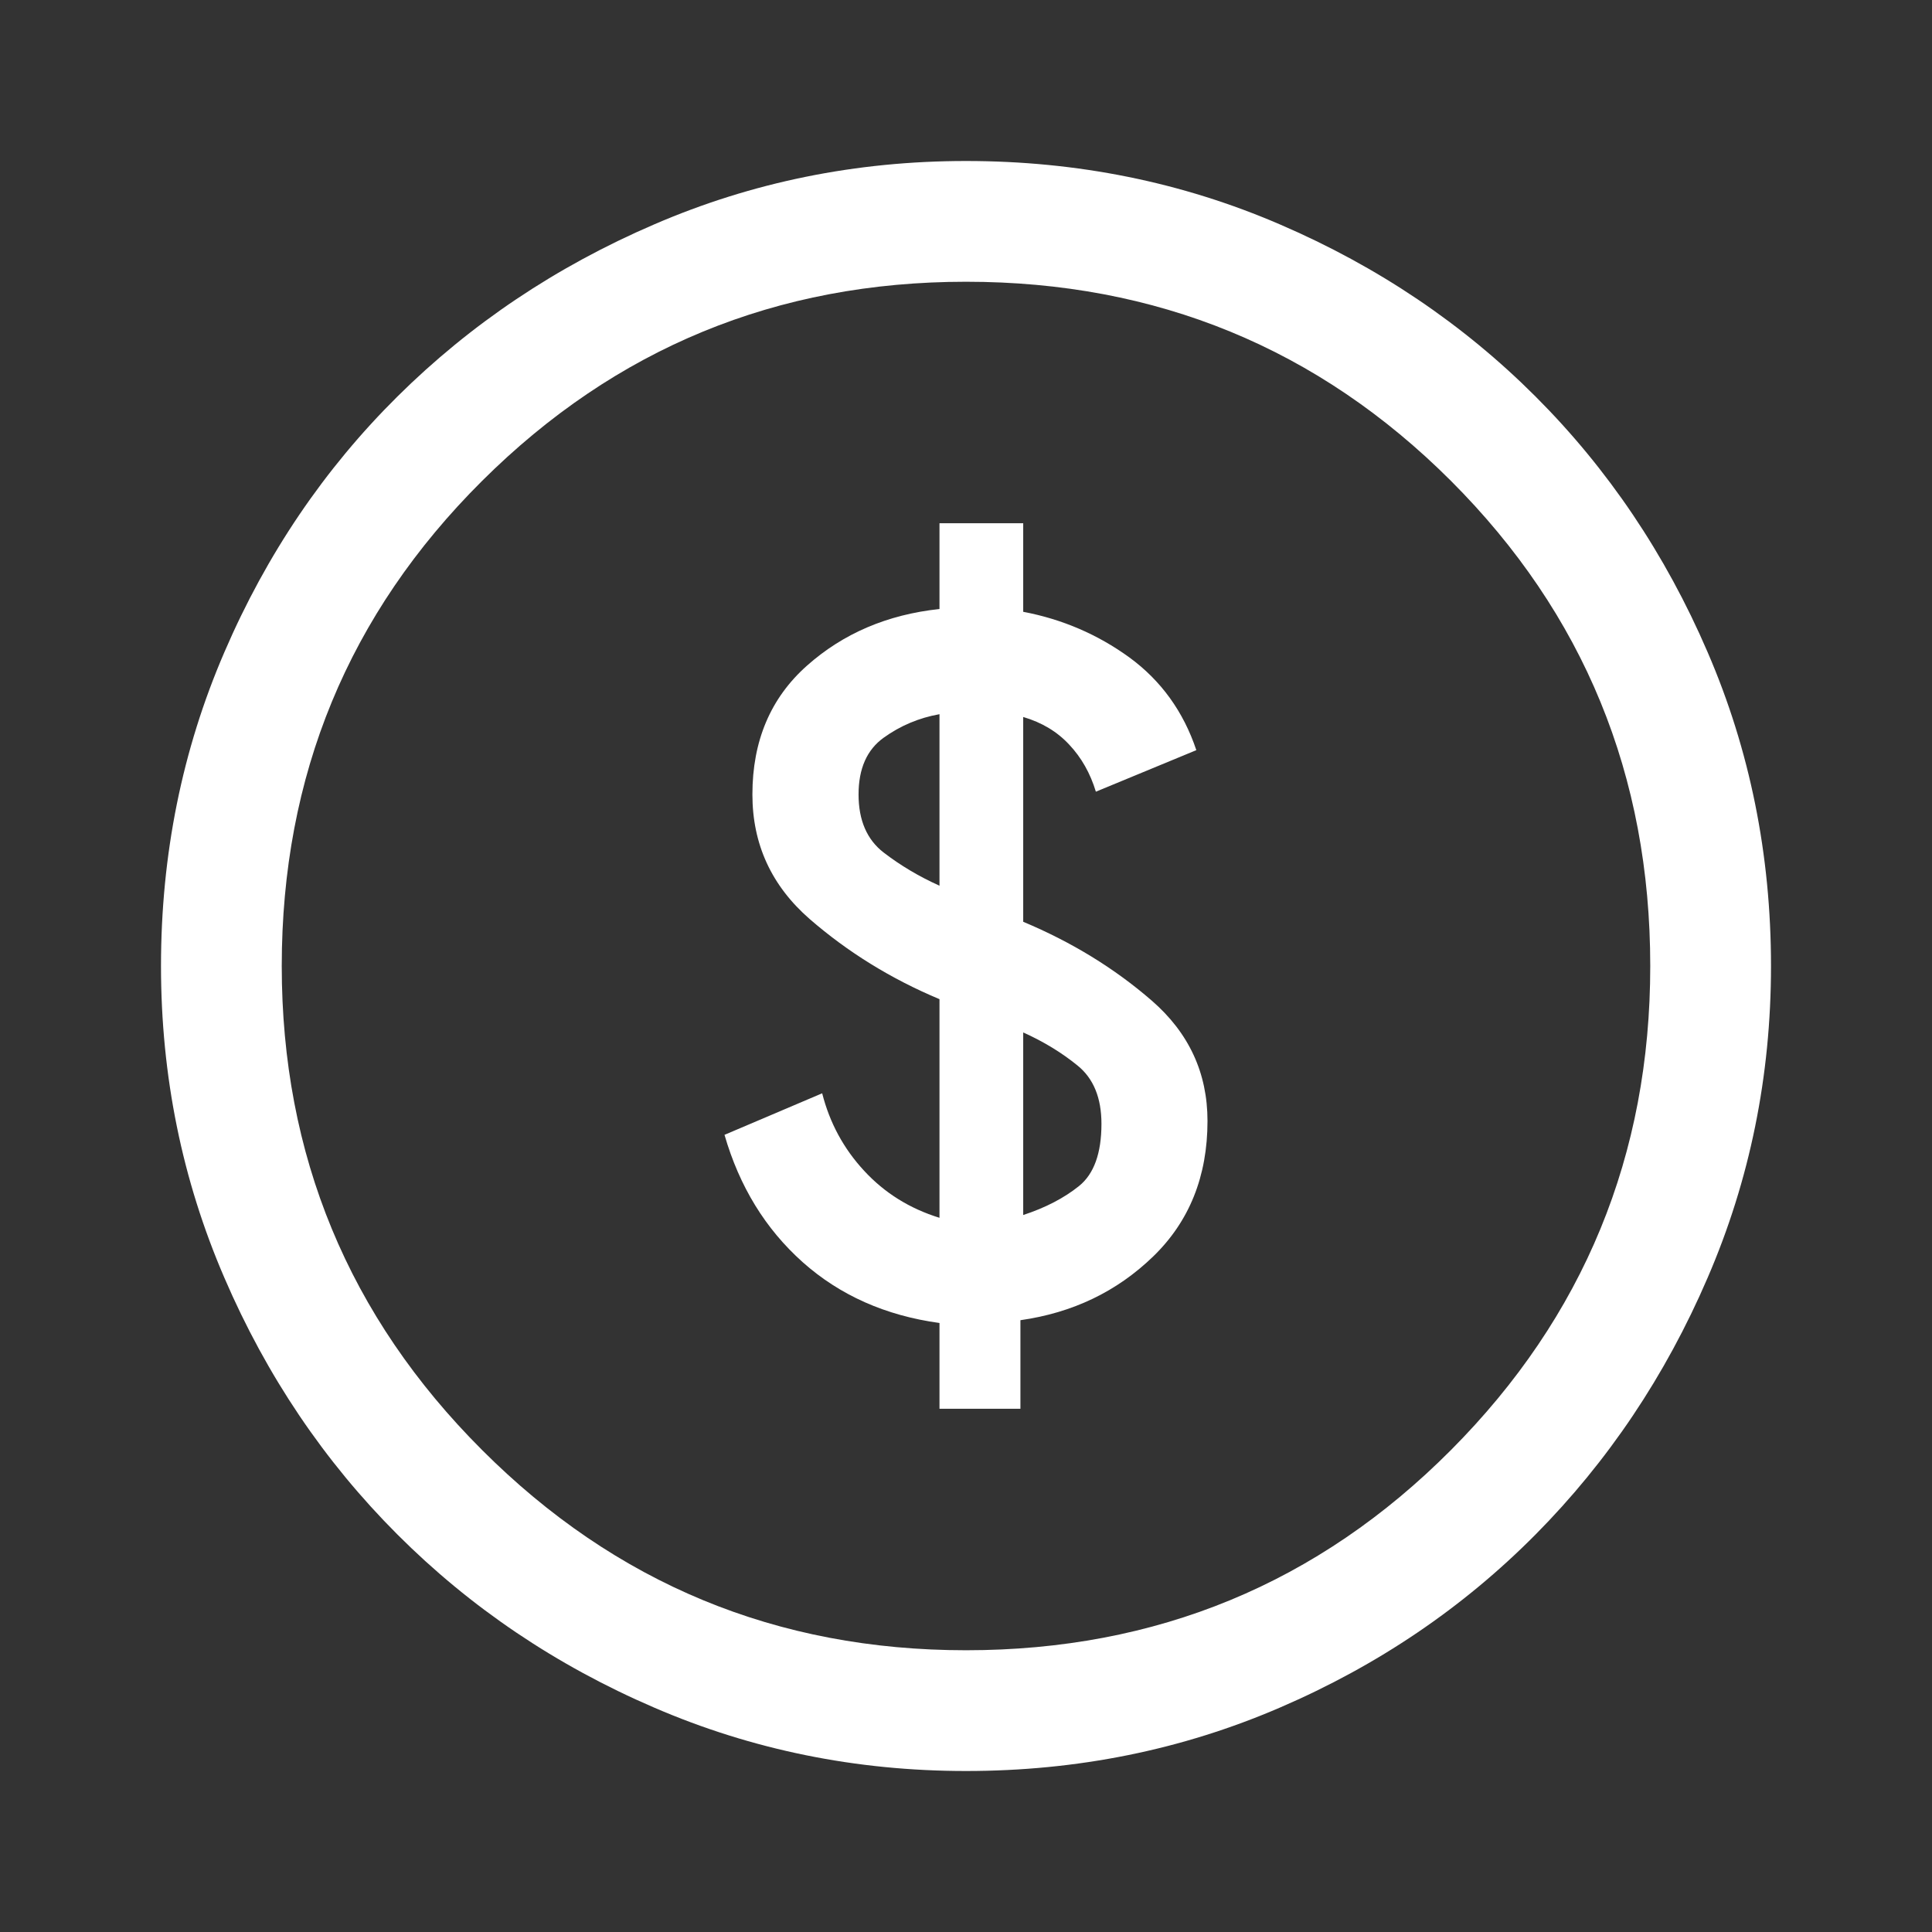 <svg width="18" height="18" viewBox="0 0 18 18" fill="none" xmlns="http://www.w3.org/2000/svg">
<rect x="0" y="0" width="18" height="18" fill="#333333" stroke="none"/>
<path d="M9 16.5C7.975 16.5 7.006 16.303 6.094 15.909C5.181 15.516 4.384 14.978 3.703 14.297C3.022 13.616 2.484 12.819 2.091 11.906C1.697 10.994 1.5 10.025 1.5 9C1.5 7.963 1.697 6.987 2.091 6.075C2.484 5.162 3.022 4.369 3.703 3.694C4.384 3.019 5.181 2.484 6.094 2.091C7.006 1.697 7.975 1.5 9 1.5C10.037 1.5 11.012 1.697 11.925 2.091C12.838 2.484 13.631 3.019 14.306 3.694C14.981 4.369 15.516 5.162 15.909 6.075C16.303 6.987 16.5 7.963 16.5 9C16.5 10.025 16.303 10.994 15.909 11.906C15.516 12.819 14.981 13.616 14.306 14.297C13.631 14.978 12.838 15.516 11.925 15.909C11.012 16.303 10.037 16.5 9 16.5ZM9 15.375C10.775 15.375 12.281 14.753 13.519 13.509C14.756 12.266 15.375 10.762 15.375 9C15.375 7.225 14.756 5.719 13.519 4.481C12.281 3.244 10.775 2.625 9 2.625C7.237 2.625 5.734 3.244 4.491 4.481C3.247 5.719 2.625 7.225 2.625 9C2.625 10.762 3.247 12.266 4.491 13.509C5.734 14.753 7.237 15.375 9 15.375Z" fill="white"/>
<path d="M8.753 13.125H9.507V12.3C9.993 12.231 10.405 12.034 10.743 11.707C11.081 11.38 11.25 10.959 11.25 10.444C11.25 9.997 11.077 9.623 10.73 9.322C10.383 9.021 9.984 8.777 9.533 8.588V6.68C9.707 6.731 9.85 6.817 9.962 6.938C10.075 7.058 10.158 7.204 10.21 7.376L11.146 6.989C11.025 6.628 10.816 6.34 10.522 6.125C10.227 5.911 9.897 5.769 9.533 5.7V4.875H8.753V5.674C8.267 5.726 7.855 5.902 7.517 6.203C7.179 6.504 7.01 6.903 7.01 7.402C7.01 7.866 7.188 8.252 7.543 8.562C7.899 8.871 8.302 9.12 8.753 9.309V11.346C8.475 11.26 8.241 11.114 8.051 10.908C7.86 10.702 7.73 10.461 7.66 10.186L6.75 10.573C6.889 11.054 7.131 11.449 7.478 11.759C7.825 12.068 8.25 12.257 8.753 12.326V13.125ZM9.533 11.32V9.619C9.724 9.705 9.893 9.808 10.04 9.928C10.188 10.048 10.262 10.229 10.262 10.47C10.262 10.745 10.192 10.938 10.053 11.05C9.915 11.161 9.741 11.252 9.533 11.32ZM8.753 8.252C8.562 8.166 8.389 8.063 8.233 7.943C8.077 7.823 7.999 7.642 7.999 7.402C7.999 7.161 8.077 6.985 8.233 6.873C8.389 6.761 8.562 6.688 8.753 6.654V8.252Z" fill="white"/>
</svg>
